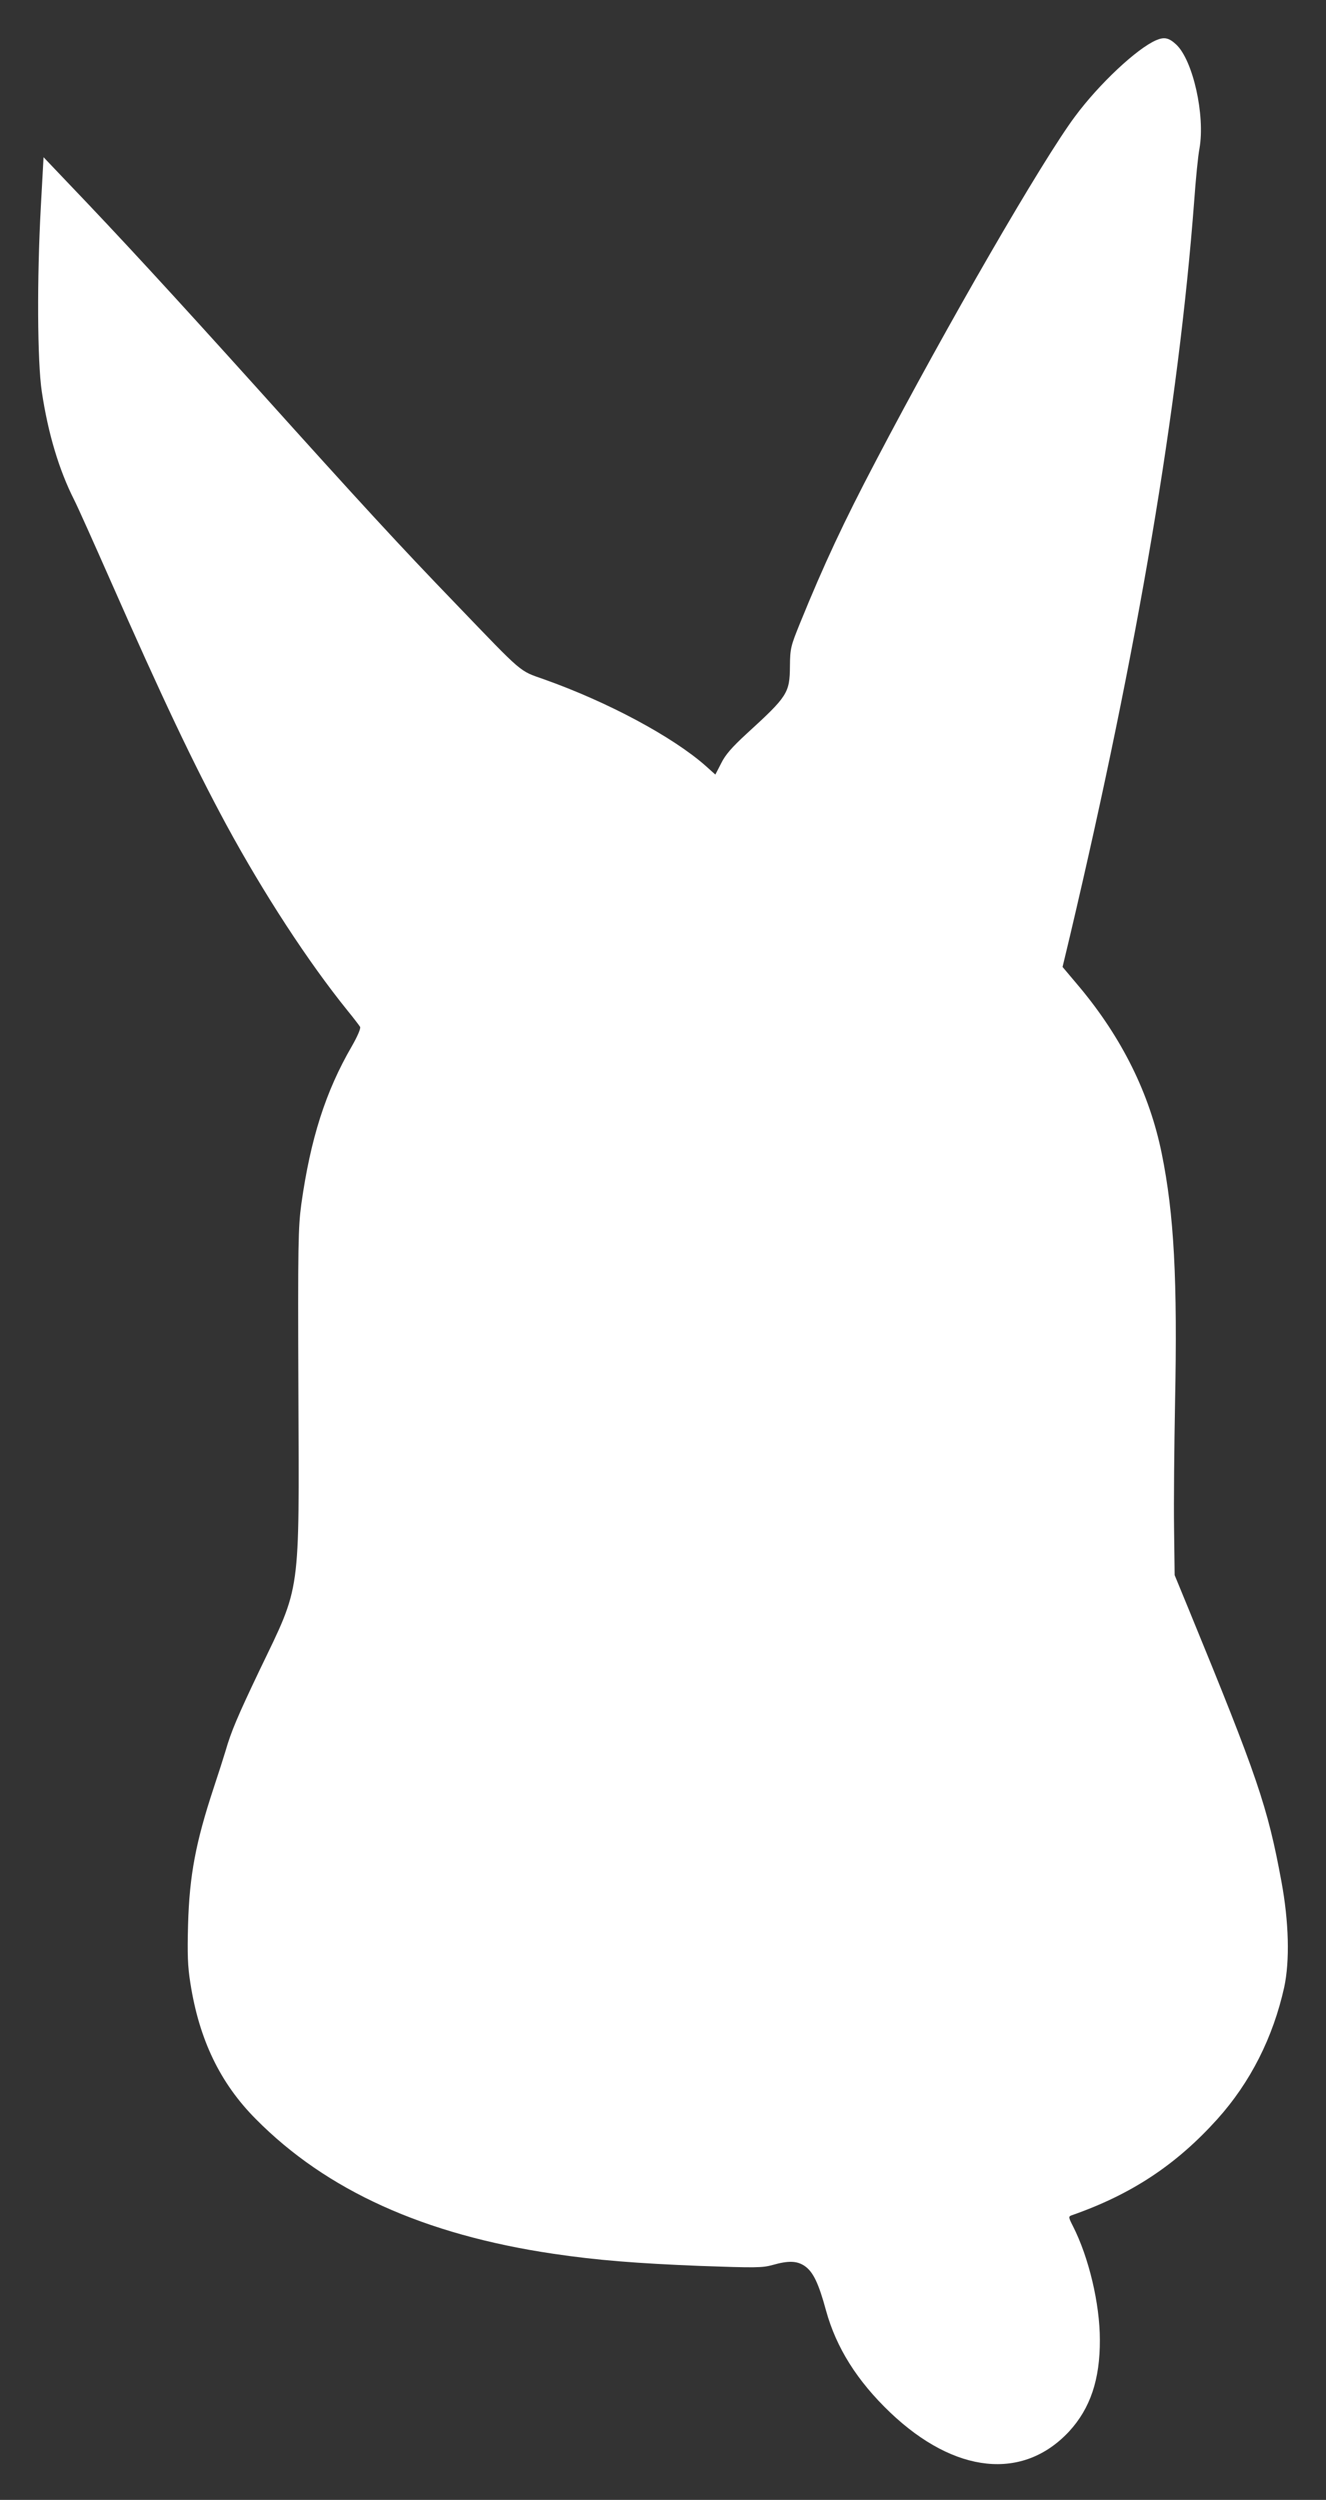 <?xml version="1.0" standalone="no"?>
<!DOCTYPE svg PUBLIC "-//W3C//DTD SVG 20010904//EN"
 "http://www.w3.org/TR/2001/REC-SVG-20010904/DTD/svg10.dtd">
<svg version="1.0" xmlns="http://www.w3.org/2000/svg"
 width="679pt" height="1280pt" viewBox="0 0 679 1280"
 preserveAspectRatio="xMidYMid meet">
<rect x="0" y="0" width="679" height="1280" fill="#333333" stroke="none"/>
<g transform="translate(0,1280) scale(0.1,-0.1)"
fill="#ffffff" stroke="none">
<path d="M5920 12594 c-99 -43 -292 -224 -415 -390 -168 -225 -656 -1069
-1020 -1764 -164 -312 -266 -530 -388 -830 -48 -118 -51 -130 -52 -220 -1
-139 -12 -155 -222 -347 -76 -70 -109 -108 -130 -151 l-30 -58 -49 44 c-167
148 -499 327 -829 444 -128 45 -103 24 -448 383 -293 304 -482 509 -1027 1115
-430 477 -694 764 -968 1050 l-119 125 -14 -255 c-20 -366 -18 -792 5 -945 32
-214 88 -401 166 -555 17 -33 98 -214 181 -402 271 -615 430 -950 598 -1261
191 -352 419 -702 621 -952 31 -38 60 -76 64 -83 4 -7 -13 -48 -43 -100 -134
-231 -211 -473 -258 -807 -16 -119 -18 -201 -15 -963 4 -1055 14 -981 -198
-1422 -113 -237 -147 -317 -175 -415 -10 -33 -37 -118 -61 -190 -92 -279 -124
-448 -131 -700 -4 -151 -2 -213 12 -300 45 -288 152 -511 335 -695 362 -366
862 -592 1525 -690 223 -33 425 -49 750 -62 284 -10 318 -10 372 5 81 23 124
21 163 -5 44 -30 72 -89 110 -229 52 -189 159 -360 329 -522 330 -314 680
-350 916 -96 108 118 158 265 157 469 0 183 -56 421 -138 582 -23 45 -23 49
-7 55 307 107 536 259 746 492 170 189 286 419 343 676 29 135 24 334 -14 540
-71 385 -122 535 -475 1395 l-72 175 -3 240 c-2 132 1 420 5 640 13 632 -5
968 -68 1278 -62 307 -204 593 -422 854 l-86 102 39 163 c346 1467 555 2704
635 3758 8 113 20 234 27 269 30 170 -33 452 -119 533 -38 35 -61 40 -103 22z"/>
</g>
</svg>
